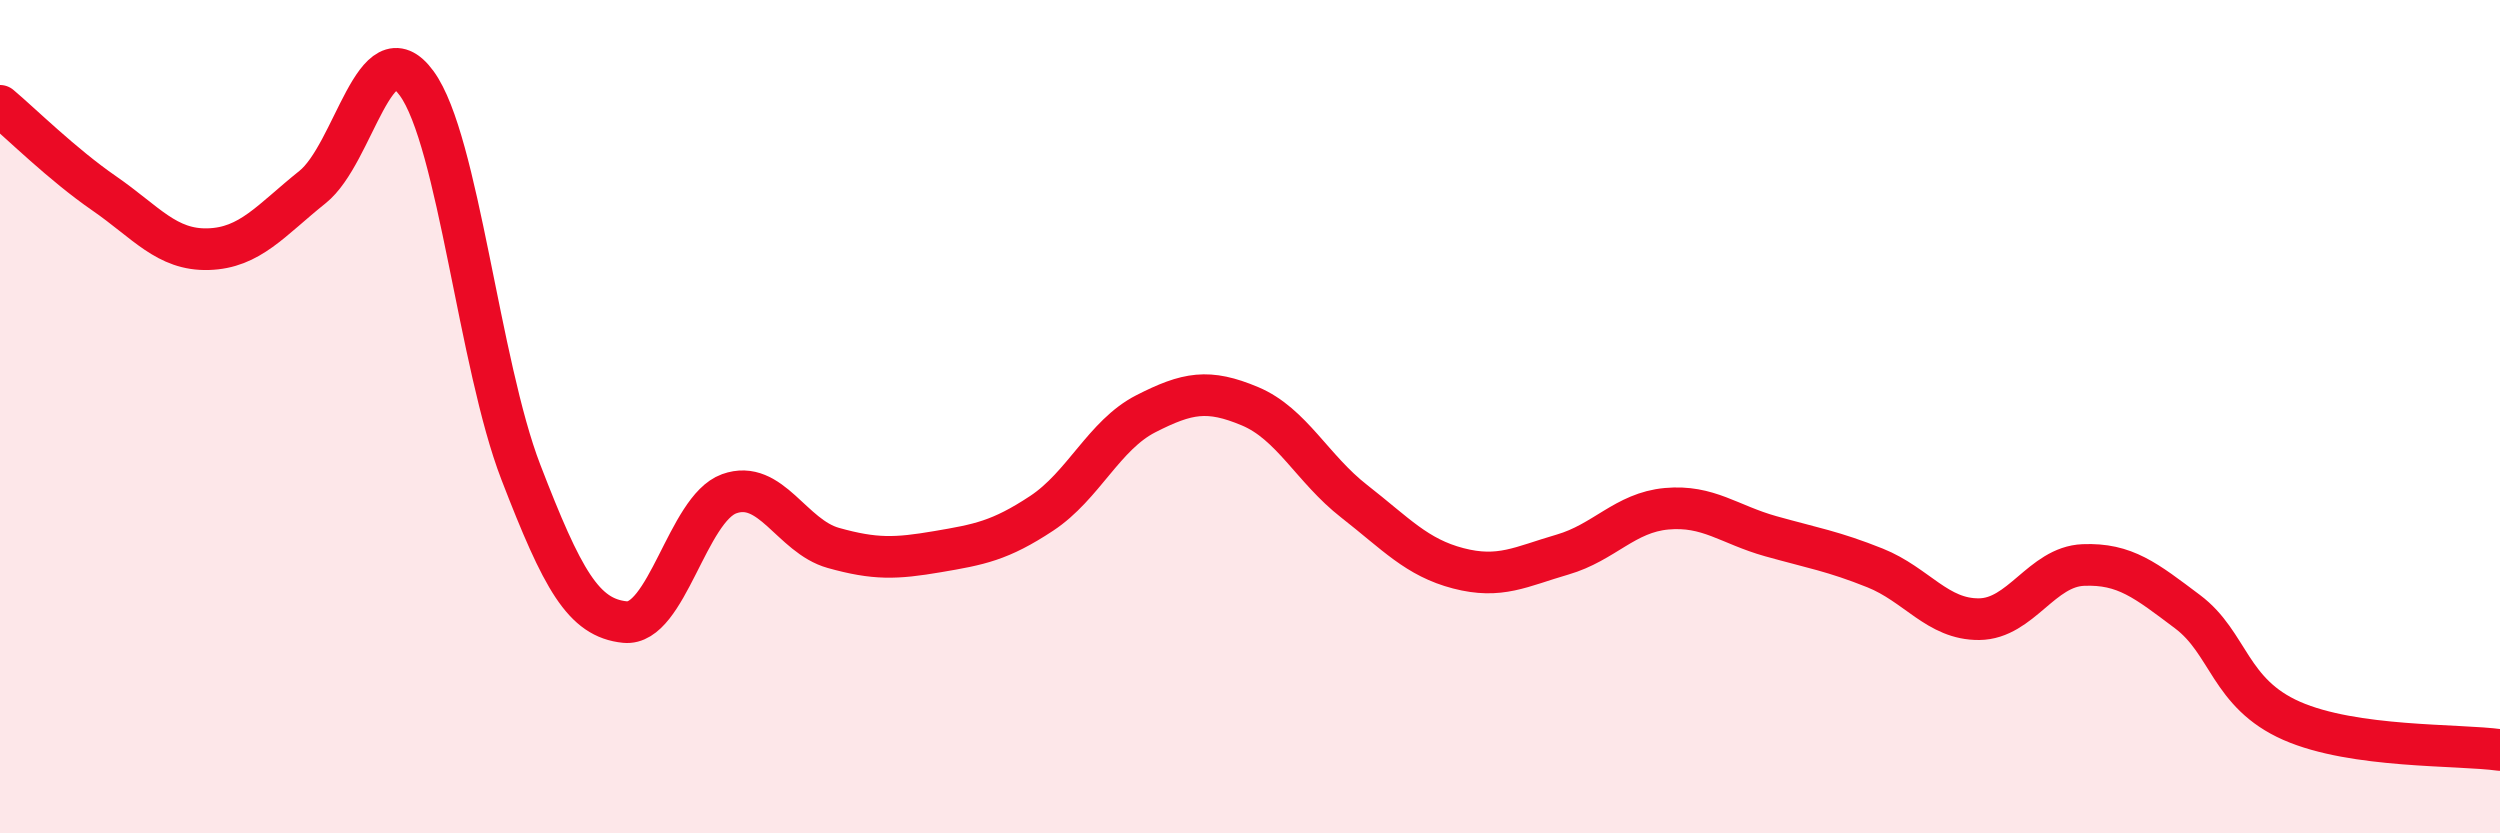 
    <svg width="60" height="20" viewBox="0 0 60 20" xmlns="http://www.w3.org/2000/svg">
      <path
        d="M 0,2.54 C 0.5,2.96 1.5,3.95 2.5,4.64 C 3.5,5.33 4,6.01 5,5.98 C 6,5.95 6.5,5.29 7.5,4.49 C 8.5,3.69 9,0.63 10,2 C 11,3.37 11.5,8.74 12.5,11.33 C 13.5,13.92 14,14.83 15,14.93 C 16,15.03 16.5,12.21 17.5,11.85 C 18.5,11.49 19,12.87 20,13.15 C 21,13.43 21.5,13.41 22.5,13.24 C 23.5,13.07 24,12.98 25,12.32 C 26,11.66 26.5,10.44 27.5,9.93 C 28.5,9.42 29,9.33 30,9.75 C 31,10.17 31.5,11.25 32.5,12.03 C 33.5,12.81 34,13.38 35,13.64 C 36,13.9 36.5,13.6 37.5,13.31 C 38.5,13.02 39,12.3 40,12.21 C 41,12.12 41.5,12.59 42.5,12.87 C 43.5,13.15 44,13.23 45,13.63 C 46,14.03 46.5,14.87 47.5,14.86 C 48.5,14.85 49,13.6 50,13.56 C 51,13.52 51.5,13.93 52.5,14.68 C 53.5,15.43 53.5,16.64 55,17.3 C 56.5,17.96 59,17.86 60,18L60 20L0 20Z"
        fill="#EB0A25"
        opacity="0.1"
        stroke-linecap="round"
        stroke-linejoin="round"
      />
      <path
        d="M 0,2.54 C 0.5,2.96 1.5,3.95 2.5,4.64 C 3.5,5.33 4,6.01 5,5.98 C 6,5.95 6.5,5.29 7.5,4.49 C 8.5,3.69 9,0.63 10,2 C 11,3.37 11.5,8.74 12.5,11.33 C 13.5,13.92 14,14.83 15,14.93 C 16,15.03 16.5,12.21 17.5,11.85 C 18.5,11.49 19,12.87 20,13.15 C 21,13.43 21.5,13.41 22.5,13.24 C 23.5,13.07 24,12.98 25,12.32 C 26,11.66 26.5,10.44 27.5,9.93 C 28.5,9.42 29,9.33 30,9.75 C 31,10.17 31.5,11.25 32.5,12.03 C 33.5,12.81 34,13.38 35,13.64 C 36,13.9 36.5,13.6 37.5,13.31 C 38.5,13.02 39,12.3 40,12.21 C 41,12.12 41.5,12.59 42.5,12.87 C 43.5,13.15 44,13.23 45,13.63 C 46,14.03 46.5,14.87 47.5,14.86 C 48.5,14.85 49,13.6 50,13.56 C 51,13.52 51.5,13.93 52.5,14.68 C 53.5,15.43 53.5,16.64 55,17.3 C 56.5,17.96 59,17.86 60,18"
        stroke="#EB0A25"
        stroke-width="1"
        fill="none"
        stroke-linecap="round"
        stroke-linejoin="round"
      />
    </svg>
  